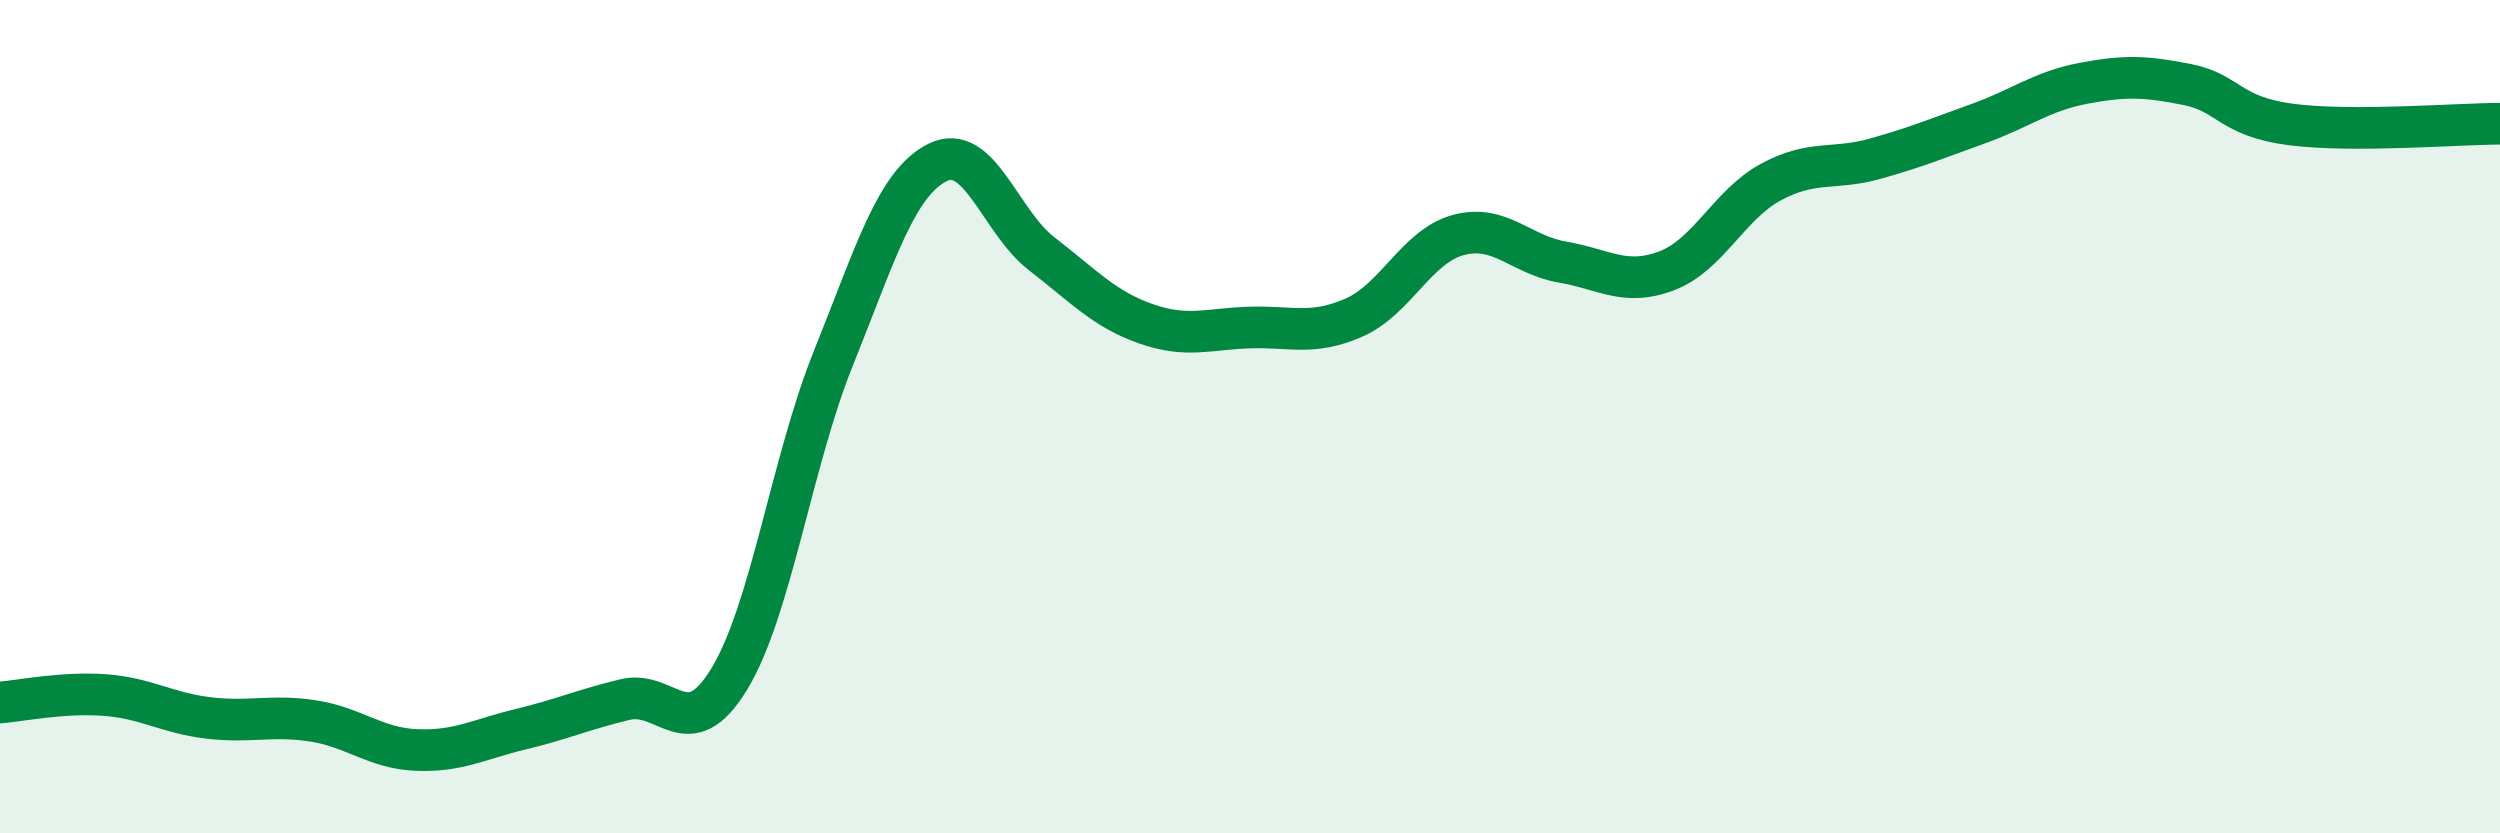 
    <svg width="60" height="20" viewBox="0 0 60 20" xmlns="http://www.w3.org/2000/svg">
      <path
        d="M 0,16.86 C 0.5,16.82 1.5,16.61 2.5,16.68 C 3.5,16.75 4,17.11 5,17.23 C 6,17.35 6.5,17.15 7.5,17.3 C 8.5,17.45 9,17.96 10,18 C 11,18.04 11.5,17.74 12.5,17.5 C 13.5,17.26 14,17.03 15,16.79 C 16,16.55 16.5,17.94 17.5,16.3 C 18.5,14.66 19,11.08 20,8.6 C 21,6.12 21.5,4.4 22.5,3.9 C 23.5,3.4 24,5.32 25,6.09 C 26,6.86 26.5,7.42 27.5,7.77 C 28.5,8.12 29,7.89 30,7.86 C 31,7.83 31.5,8.06 32.5,7.62 C 33.5,7.18 34,5.91 35,5.64 C 36,5.37 36.5,6.12 37.5,6.29 C 38.5,6.46 39,6.88 40,6.5 C 41,6.12 41.5,4.91 42.5,4.37 C 43.5,3.83 44,4.09 45,3.81 C 46,3.53 46.5,3.32 47.5,2.96 C 48.5,2.6 49,2.19 50,2 C 51,1.81 51.5,1.83 52.5,2.03 C 53.5,2.23 53.5,2.8 55,2.99 C 56.5,3.18 59,2.97 60,2.97L60 20L0 20Z"
        fill="#008740"
        opacity="0.1"
        stroke-linecap="round"
        stroke-linejoin="round"
      />
      <path
        d="M 0,16.86 C 0.5,16.82 1.5,16.61 2.5,16.68 C 3.5,16.75 4,17.11 5,17.23 C 6,17.35 6.5,17.15 7.5,17.3 C 8.5,17.45 9,17.96 10,18 C 11,18.04 11.5,17.74 12.5,17.5 C 13.5,17.26 14,17.03 15,16.79 C 16,16.55 16.5,17.94 17.5,16.3 C 18.5,14.66 19,11.08 20,8.6 C 21,6.12 21.5,4.4 22.5,3.9 C 23.5,3.4 24,5.32 25,6.09 C 26,6.86 26.5,7.42 27.5,7.77 C 28.5,8.12 29,7.89 30,7.86 C 31,7.83 31.5,8.06 32.5,7.62 C 33.5,7.18 34,5.91 35,5.64 C 36,5.37 36.5,6.12 37.5,6.29 C 38.5,6.46 39,6.88 40,6.5 C 41,6.12 41.5,4.91 42.5,4.37 C 43.5,3.83 44,4.09 45,3.81 C 46,3.53 46.5,3.32 47.5,2.96 C 48.5,2.6 49,2.19 50,2 C 51,1.81 51.5,1.83 52.5,2.03 C 53.5,2.23 53.5,2.8 55,2.99 C 56.5,3.18 59,2.97 60,2.97"
        stroke="#008740"
        stroke-width="1"
        fill="none"
        stroke-linecap="round"
        stroke-linejoin="round"
      />
    </svg>
  